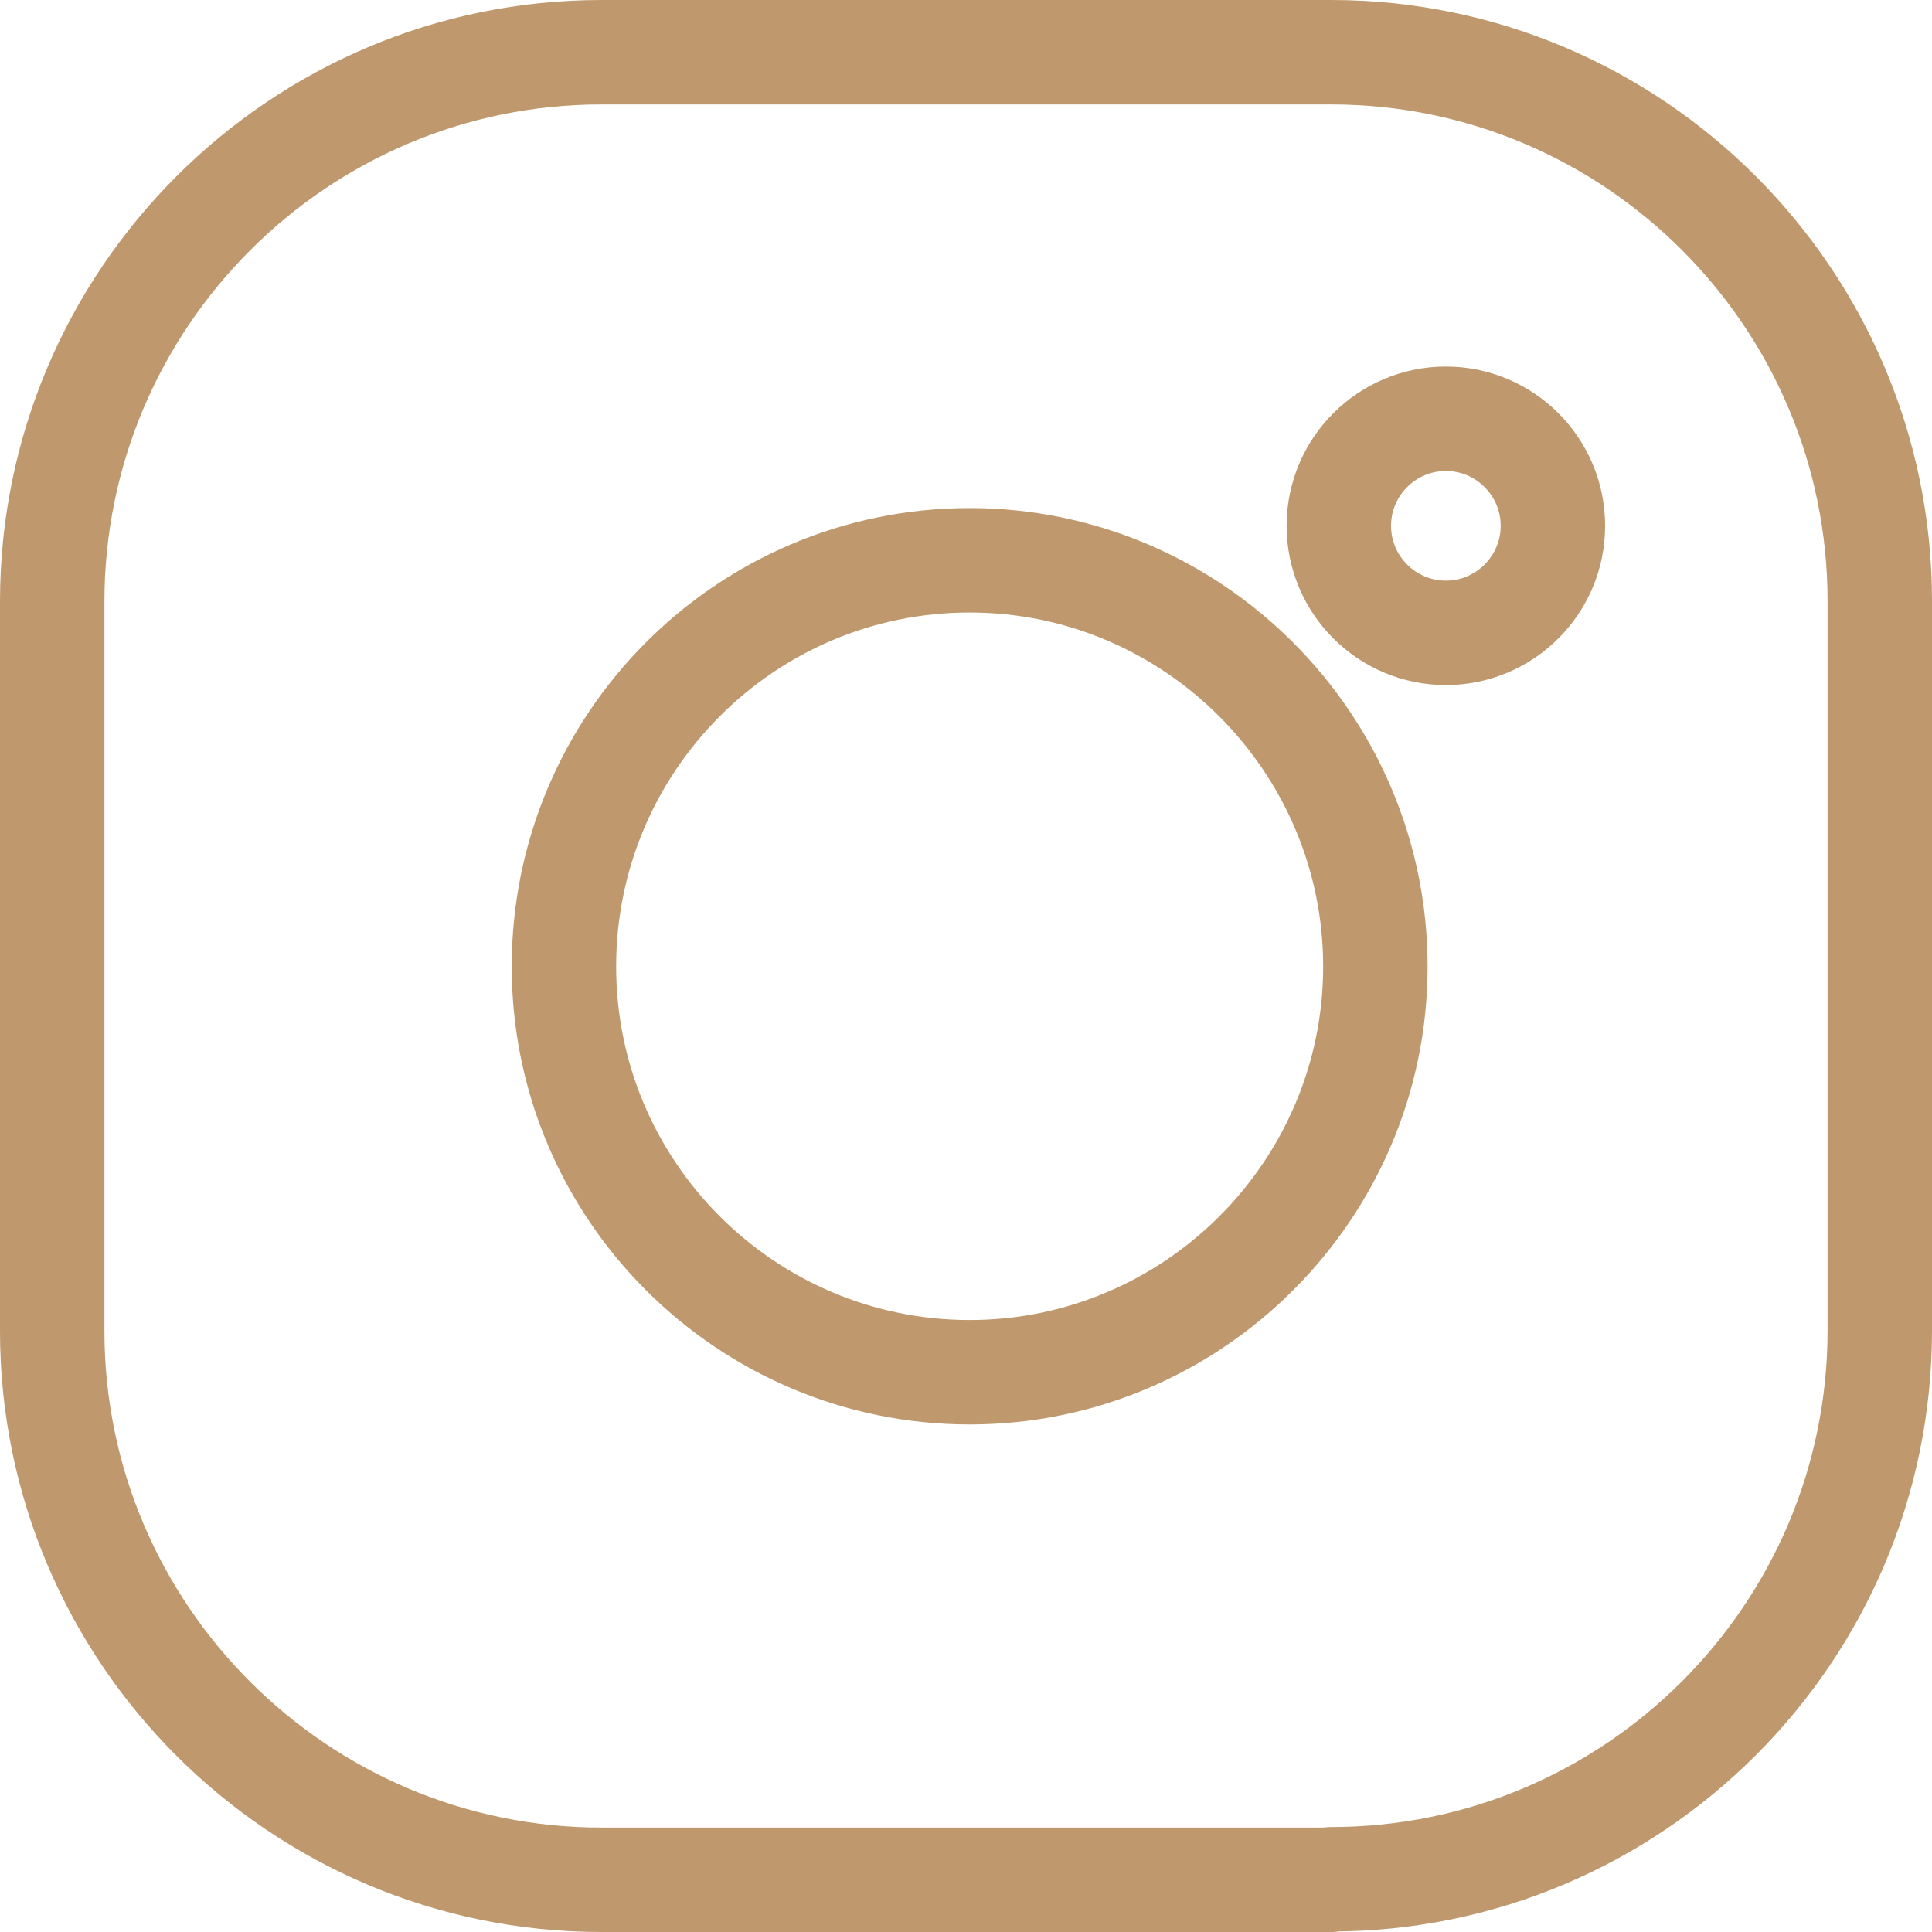 <?xml version="1.0" encoding="UTF-8"?>
<svg id="Layer_2" data-name="Layer 2" xmlns="http://www.w3.org/2000/svg" viewBox="0 0 37 37">
  <defs>
    <style>
      .cls-1 {
        fill: none;
        stroke: #bf986d;
        stroke-linecap: round;
        stroke-linejoin: round;
        stroke-width: 2px;
      }
    </style>
  </defs>
  <g id="OBJECTS">
    <g>
      <path class="cls-1" d="M27.69,8.02c-1.13,0-2.05.92-2.05,2.05s.92,2.05,2.05,2.05,2.05-.92,2.05-2.05-.92-2.05-2.05-2.05Z"/>
      <path class="cls-1" d="M18.57,10.73c-4.29,0-7.77,3.49-7.77,7.78s3.49,7.77,7.77,7.77,7.77-3.49,7.77-7.77-3.49-7.78-7.77-7.78Z"/>
      <path class="cls-1" d="M25.49,36h-13.97c-5.8,0-10.52-4.72-10.52-10.51v-13.97C1,5.72,5.72,1,11.52,1h13.97c5.8,0,10.51,4.72,10.51,10.51v13.97c0,5.8-4.72,10.51-10.51,10.51Z"/>
    </g>
  </g>
</svg>